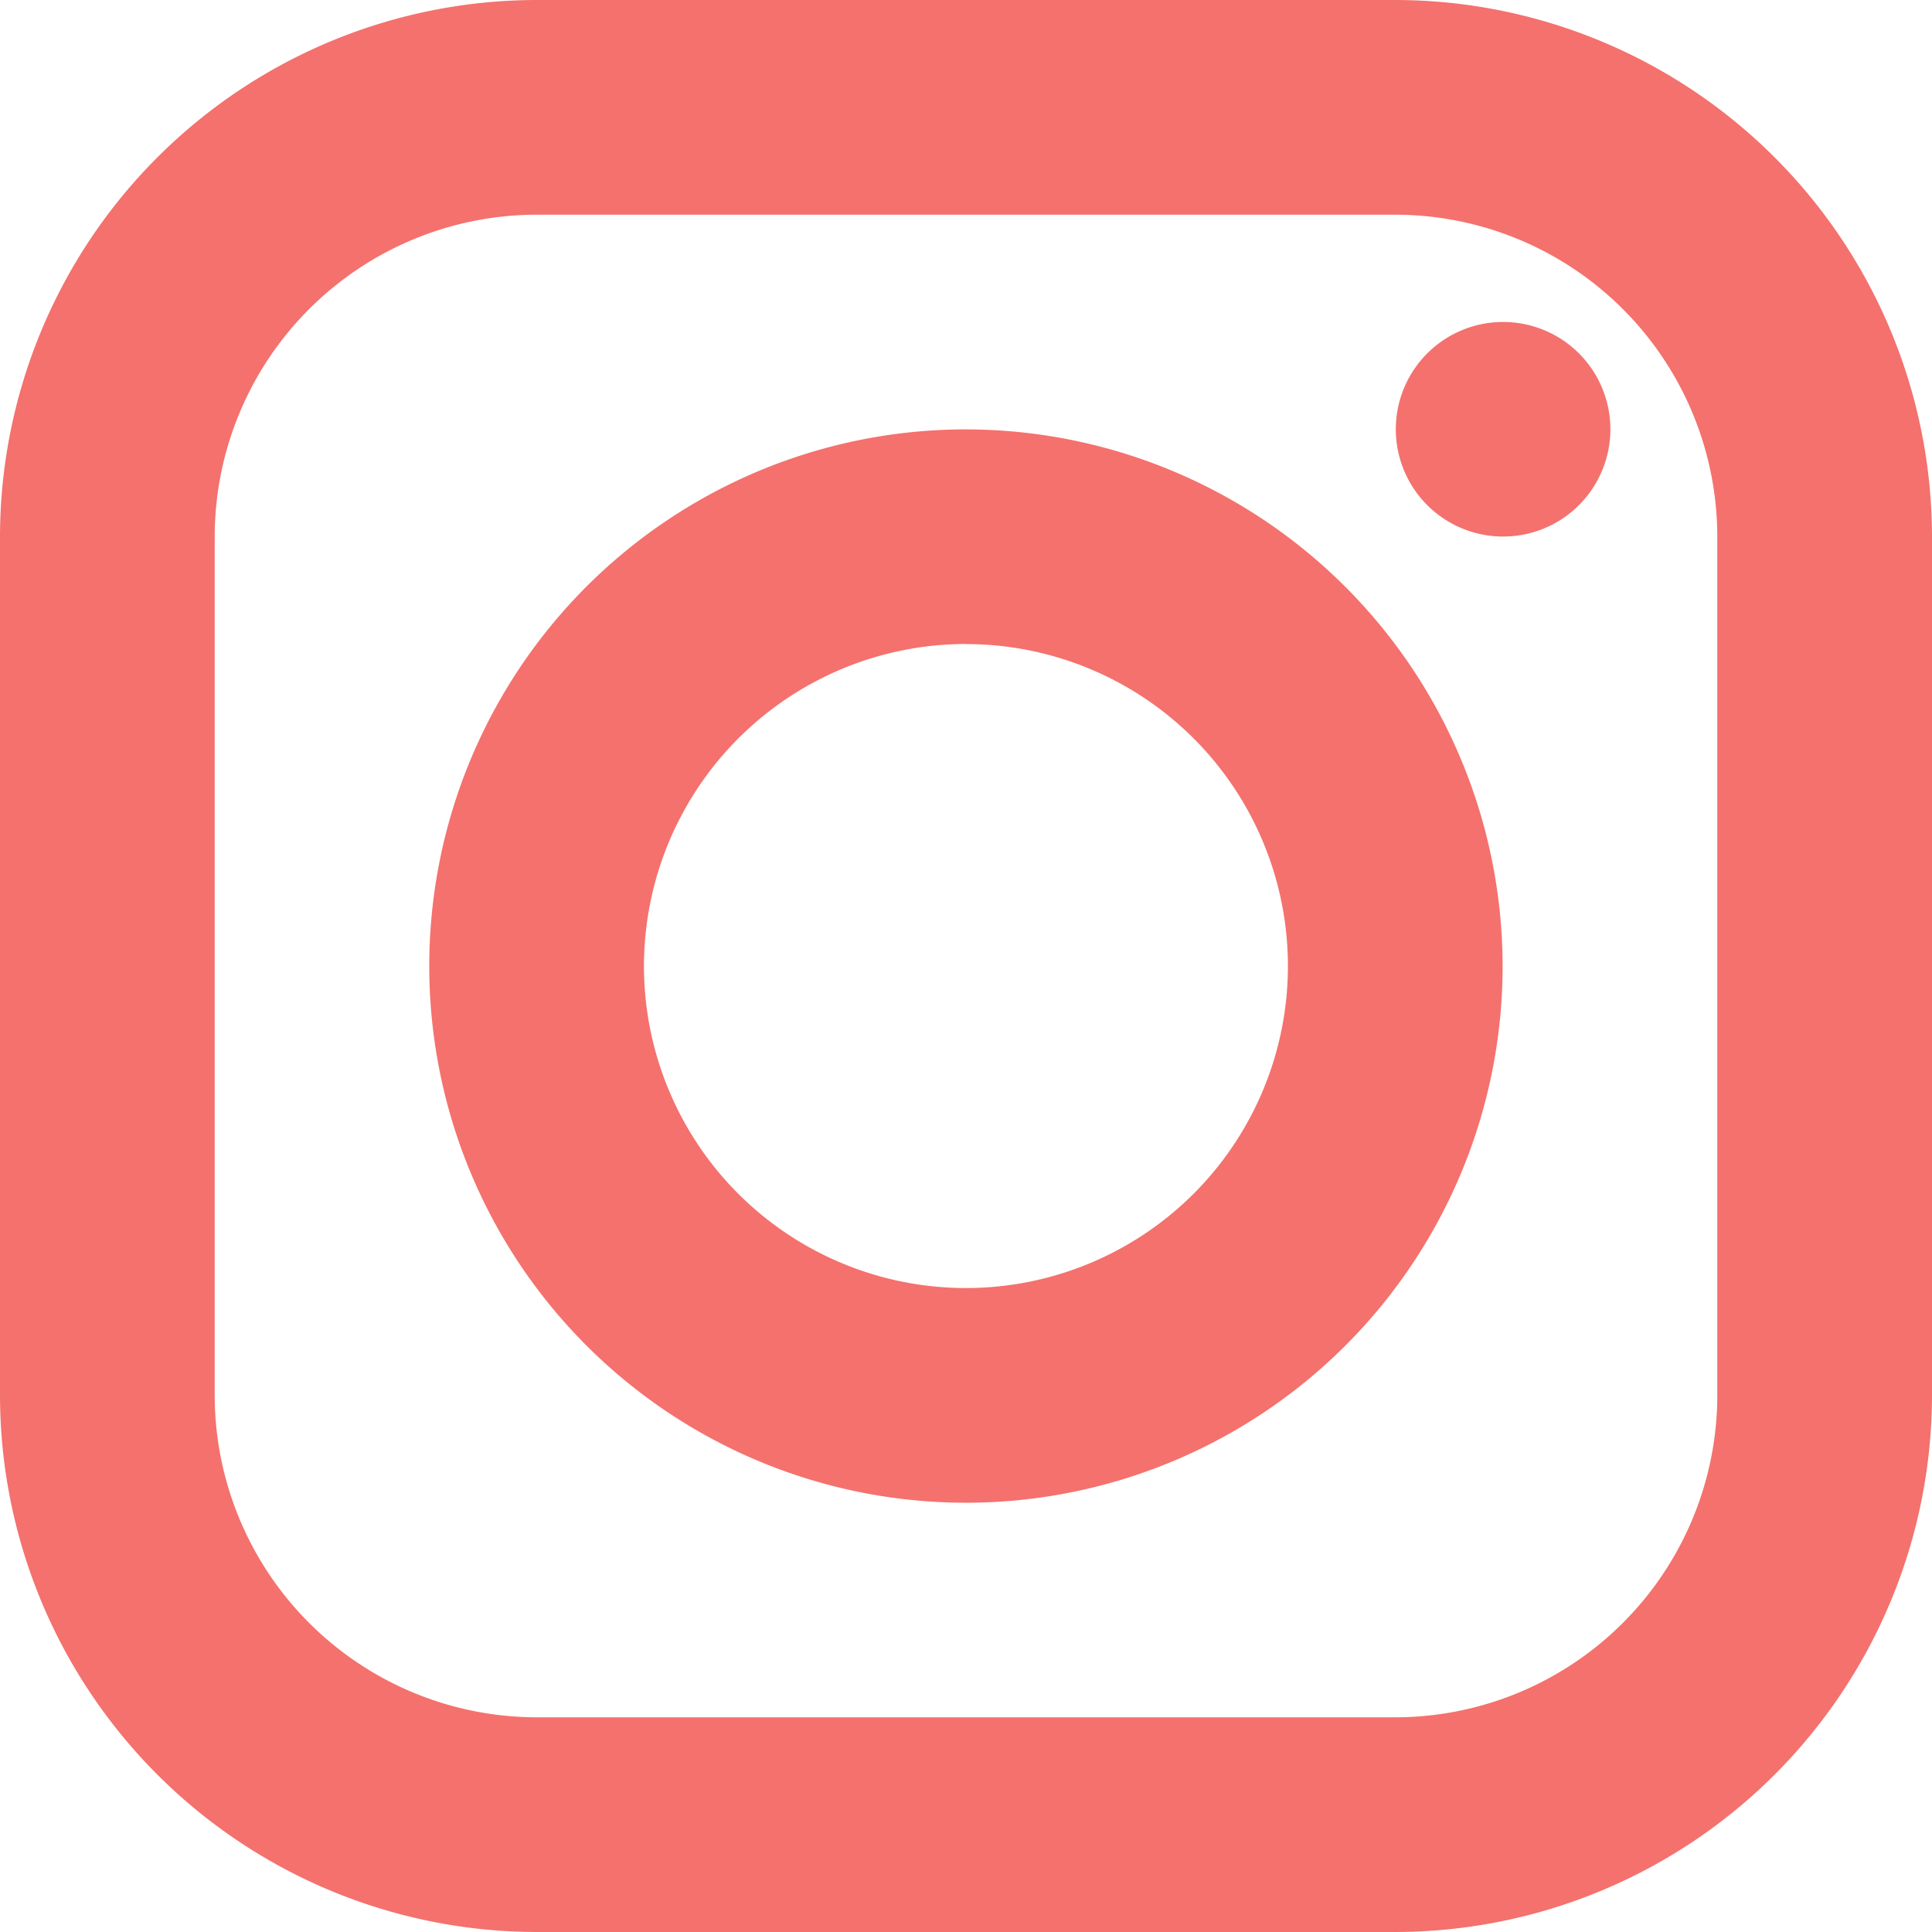 <svg xmlns="http://www.w3.org/2000/svg" width="15.793" height="15.793" viewBox="0 0 15.793 15.793">
  <path id="icons8-instagram" d="M7.387,3A4.392,4.392,0,0,0,3,7.387v7.019a4.392,4.392,0,0,0,4.387,4.387h7.019a4.392,4.392,0,0,0,4.387-4.387V7.387A4.392,4.392,0,0,0,14.406,3Zm0,1.755h7.019a2.635,2.635,0,0,1,2.632,2.632v7.019a2.635,2.635,0,0,1-2.632,2.632H7.387a2.635,2.635,0,0,1-2.632-2.632V7.387A2.635,2.635,0,0,1,7.387,4.755Zm7.9.877a.877.877,0,1,0,.877.877A.877.877,0,0,0,15.283,5.632ZM10.9,6.51A4.387,4.387,0,1,0,15.283,10.9,4.392,4.392,0,0,0,10.9,6.51Zm0,1.755A2.632,2.632,0,1,1,8.264,10.9,2.635,2.635,0,0,1,10.9,8.264Z" transform="translate(-3 -3)" fill="#f4716d"/>
</svg>
